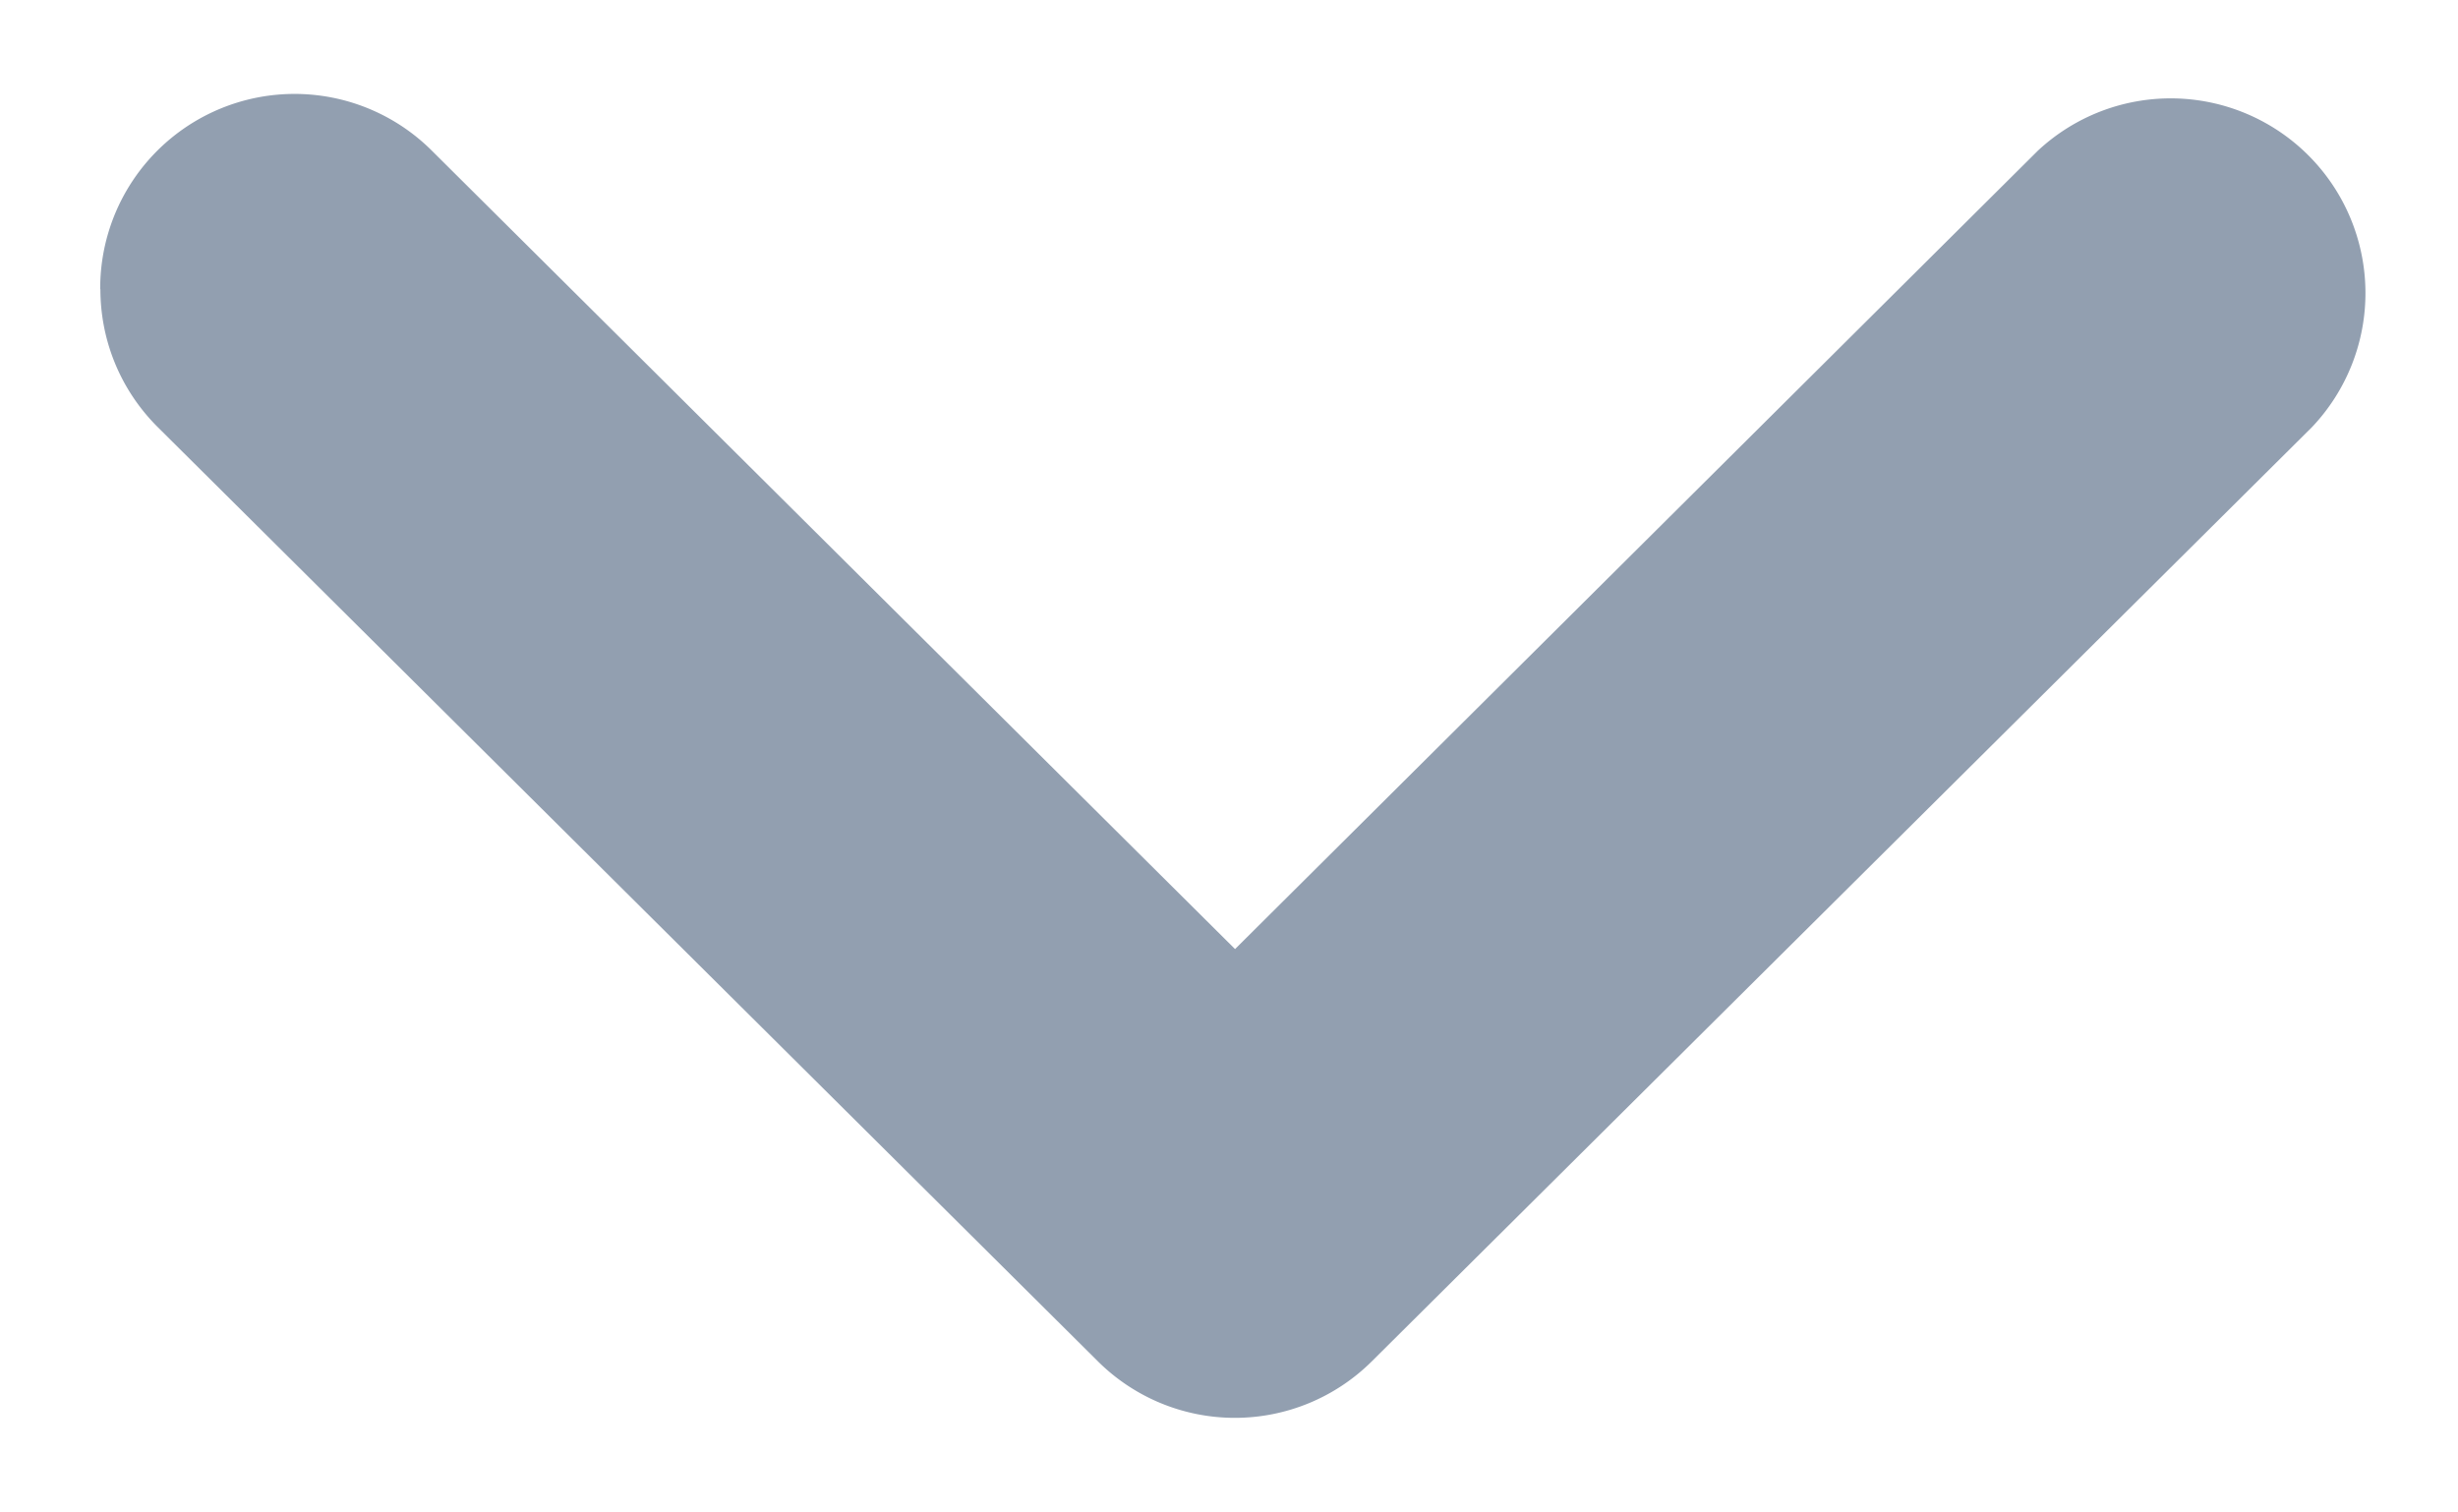<svg xmlns="http://www.w3.org/2000/svg" width="13" height="8" viewBox="0 0 13 8"><g><g><path fill="#929fb0" d="M.531 1.53c0 .264.101.528.304.73L5.806 7.2a1.027 1.027 0 0 0 1.45 0l4.971-4.94a1.03 1.03 0 0 0-1.45-1.462L6.532 5.02 2.285.798A1.028 1.028 0 0 0 .53 1.53z"/></g></g></svg>